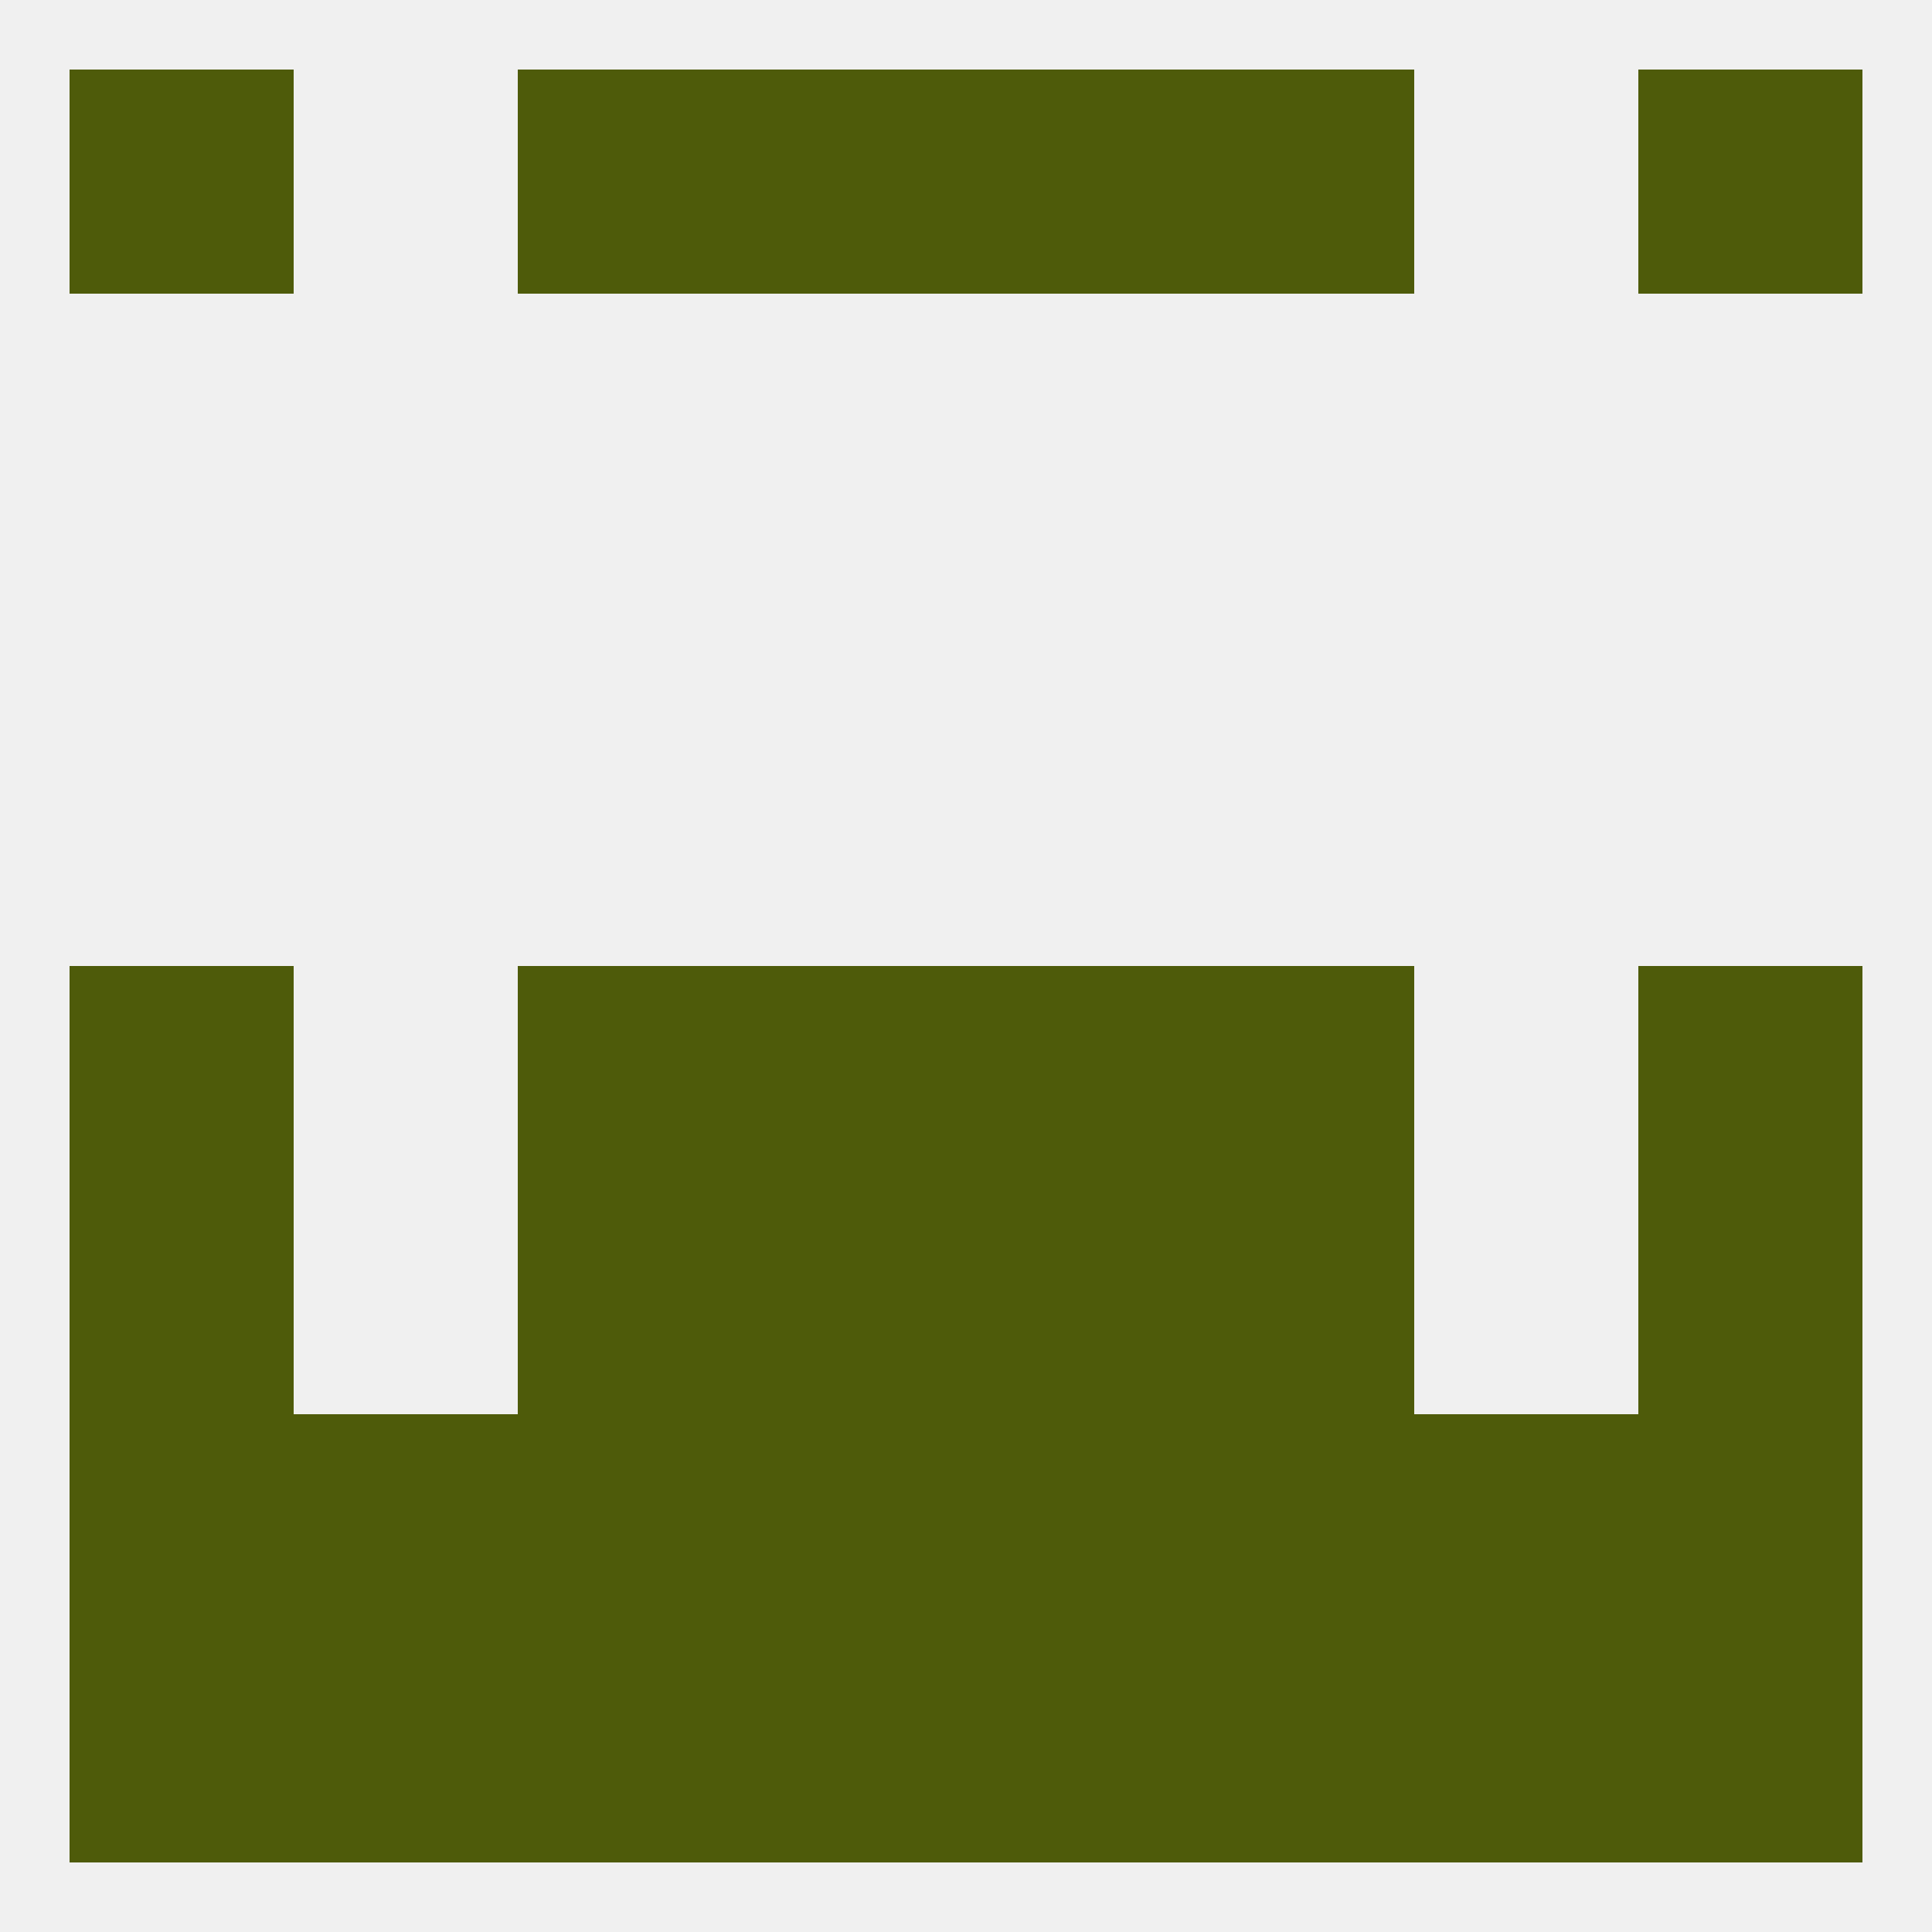 
<!--   <?xml version="1.0"?> -->
<svg version="1.1" baseprofile="full" xmlns="http://www.w3.org/2000/svg" xmlns:xlink="http://www.w3.org/1999/xlink" xmlns:ev="http://www.w3.org/2001/xml-events" width="250" height="250" viewBox="0 0 250 250" >
	<rect width="100%" height="100%" fill="rgba(240,240,240,255)"/>

	<rect x="96" y="125" width="29" height="29" fill="rgba(78,91,10,255)"/>
	<rect x="125" y="125" width="29" height="29" fill="rgba(78,91,10,255)"/>
	<rect x="67" y="125" width="29" height="29" fill="rgba(78,91,10,255)"/>
	<rect x="154" y="125" width="29" height="29" fill="rgba(78,91,10,255)"/>
	<rect x="9" y="125" width="29" height="29" fill="rgba(78,91,10,255)"/>
	<rect x="212" y="125" width="29" height="29" fill="rgba(78,91,10,255)"/>
	<rect x="67" y="154" width="29" height="29" fill="rgba(78,91,10,255)"/>
	<rect x="154" y="154" width="29" height="29" fill="rgba(78,91,10,255)"/>
	<rect x="96" y="154" width="29" height="29" fill="rgba(78,91,10,255)"/>
	<rect x="125" y="154" width="29" height="29" fill="rgba(78,91,10,255)"/>
	<rect x="9" y="154" width="29" height="29" fill="rgba(78,91,10,255)"/>
	<rect x="212" y="154" width="29" height="29" fill="rgba(78,91,10,255)"/>
	<rect x="38" y="183" width="29" height="29" fill="rgba(78,91,10,255)"/>
	<rect x="183" y="183" width="29" height="29" fill="rgba(78,91,10,255)"/>
	<rect x="67" y="183" width="29" height="29" fill="rgba(78,91,10,255)"/>
	<rect x="154" y="183" width="29" height="29" fill="rgba(78,91,10,255)"/>
	<rect x="96" y="183" width="29" height="29" fill="rgba(78,91,10,255)"/>
	<rect x="125" y="183" width="29" height="29" fill="rgba(78,91,10,255)"/>
	<rect x="9" y="183" width="29" height="29" fill="rgba(78,91,10,255)"/>
	<rect x="212" y="183" width="29" height="29" fill="rgba(78,91,10,255)"/>
	<rect x="67" y="212" width="29" height="29" fill="rgba(78,91,10,255)"/>
	<rect x="183" y="212" width="29" height="29" fill="rgba(78,91,10,255)"/>
	<rect x="9" y="212" width="29" height="29" fill="rgba(78,91,10,255)"/>
	<rect x="125" y="212" width="29" height="29" fill="rgba(78,91,10,255)"/>
	<rect x="154" y="212" width="29" height="29" fill="rgba(78,91,10,255)"/>
	<rect x="38" y="212" width="29" height="29" fill="rgba(78,91,10,255)"/>
	<rect x="212" y="212" width="29" height="29" fill="rgba(78,91,10,255)"/>
	<rect x="96" y="212" width="29" height="29" fill="rgba(78,91,10,255)"/>
	<rect x="212" y="9" width="29" height="29" fill="rgba(78,91,10,255)"/>
	<rect x="96" y="9" width="29" height="29" fill="rgba(78,91,10,255)"/>
	<rect x="125" y="9" width="29" height="29" fill="rgba(78,91,10,255)"/>
	<rect x="67" y="9" width="29" height="29" fill="rgba(78,91,10,255)"/>
	<rect x="154" y="9" width="29" height="29" fill="rgba(78,91,10,255)"/>
	<rect x="9" y="9" width="29" height="29" fill="rgba(78,91,10,255)"/>
</svg>
